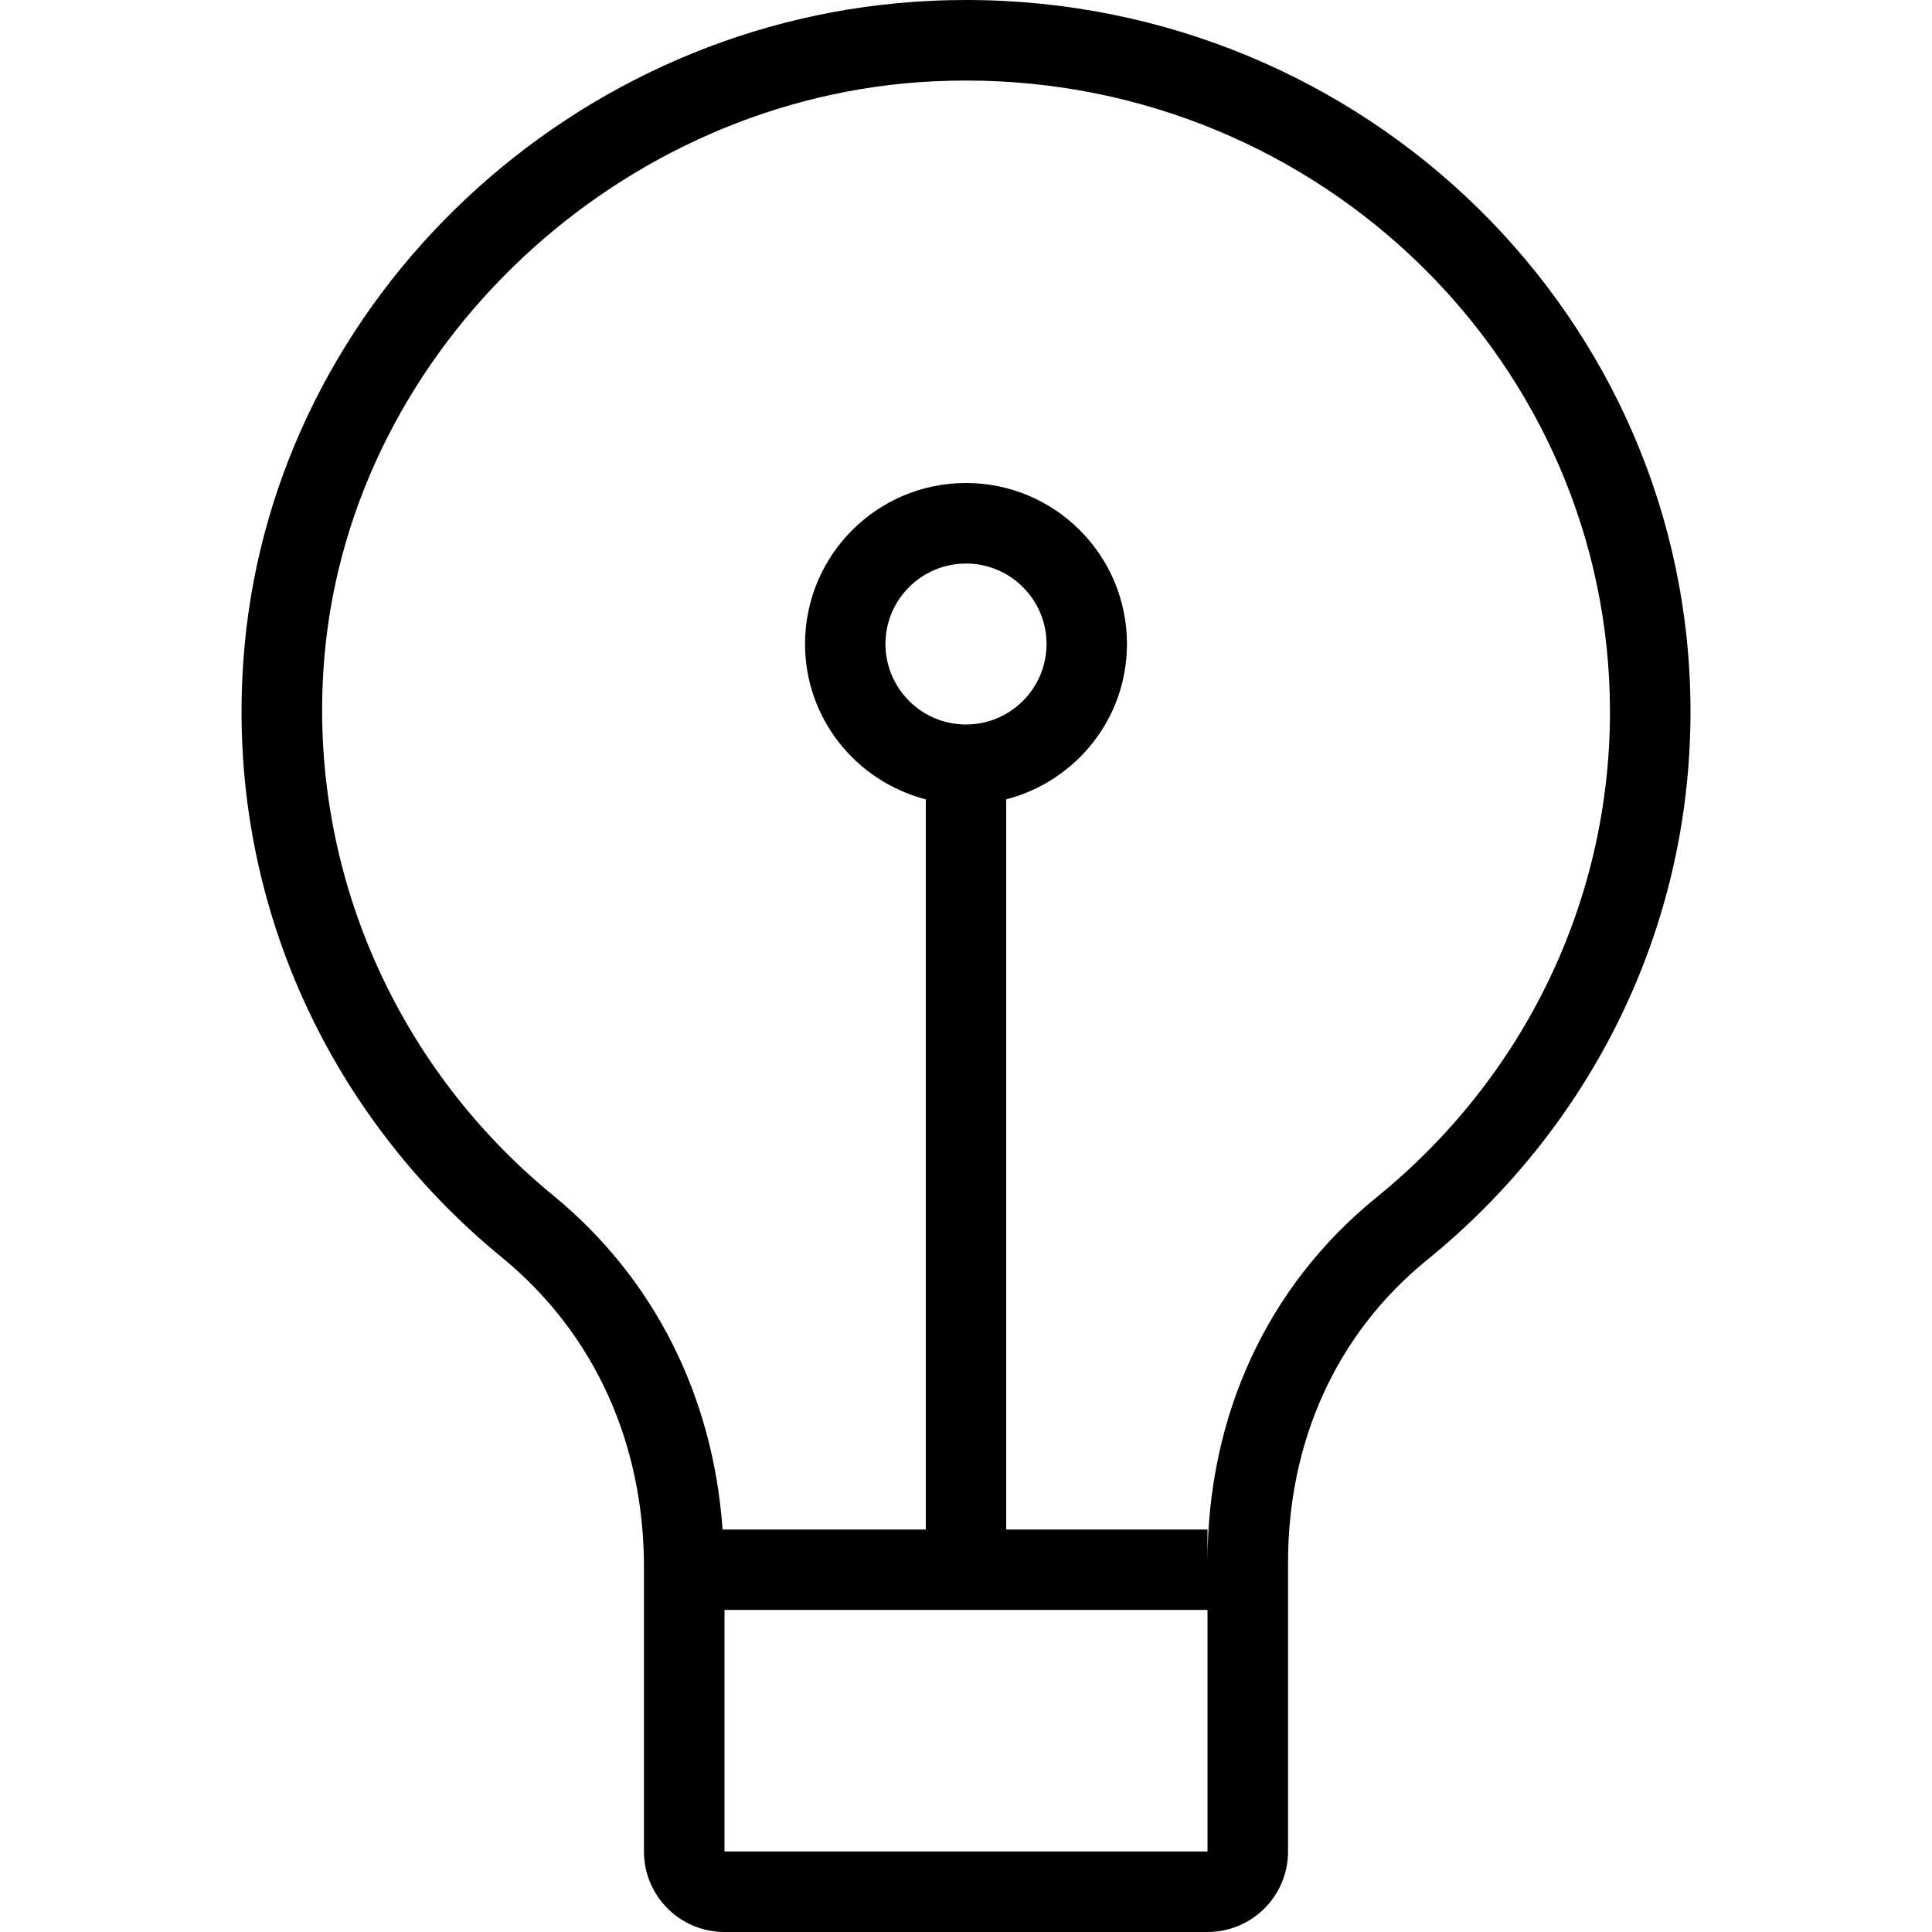 <svg width="16" height="16" viewBox="0 0 16 16" fill="none" xmlns="http://www.w3.org/2000/svg">
<path d="M8 0C7.904 0 7.807 0.002 7.71 0.007C4.756 0.143 2.288 2.46 2.025 5.354C1.84 7.389 2.71 9.229 4.157 10.414C4.94 11.056 5.333 11.977 5.333 12.978V15.333C5.333 15.702 5.632 16 6 16H10C10.368 16 10.667 15.702 10.667 15.333V12.938C10.667 11.958 11.052 11.056 11.821 10.432C13.151 9.353 14 7.723 14 5.895C14 2.639 11.314 0 8 0ZM10 15.333H6V13.333H10V15.333ZM11.401 9.915C10.497 10.648 10 11.721 10 12.938V12.667H8.333V6.62C8.907 6.471 9.333 5.954 9.333 5.333C9.333 4.597 8.736 4 8 4C7.264 4 6.667 4.597 6.667 5.333C6.667 5.954 7.093 6.471 7.667 6.62V12.667H5.984C5.906 11.56 5.417 10.585 4.58 9.899C3.24 8.801 2.533 7.125 2.689 5.414C2.919 2.876 5.139 0.793 7.741 0.673C7.828 0.669 7.914 0.667 8 0.667C10.941 0.667 13.333 3.012 13.333 5.895C13.333 7.453 12.629 8.918 11.401 9.915ZM8 6C7.632 6 7.333 5.701 7.333 5.333C7.333 4.966 7.632 4.667 8 4.667C8.368 4.667 8.667 4.966 8.667 5.333C8.667 5.701 8.368 6 8 6Z" fill="black"/>
</svg>
